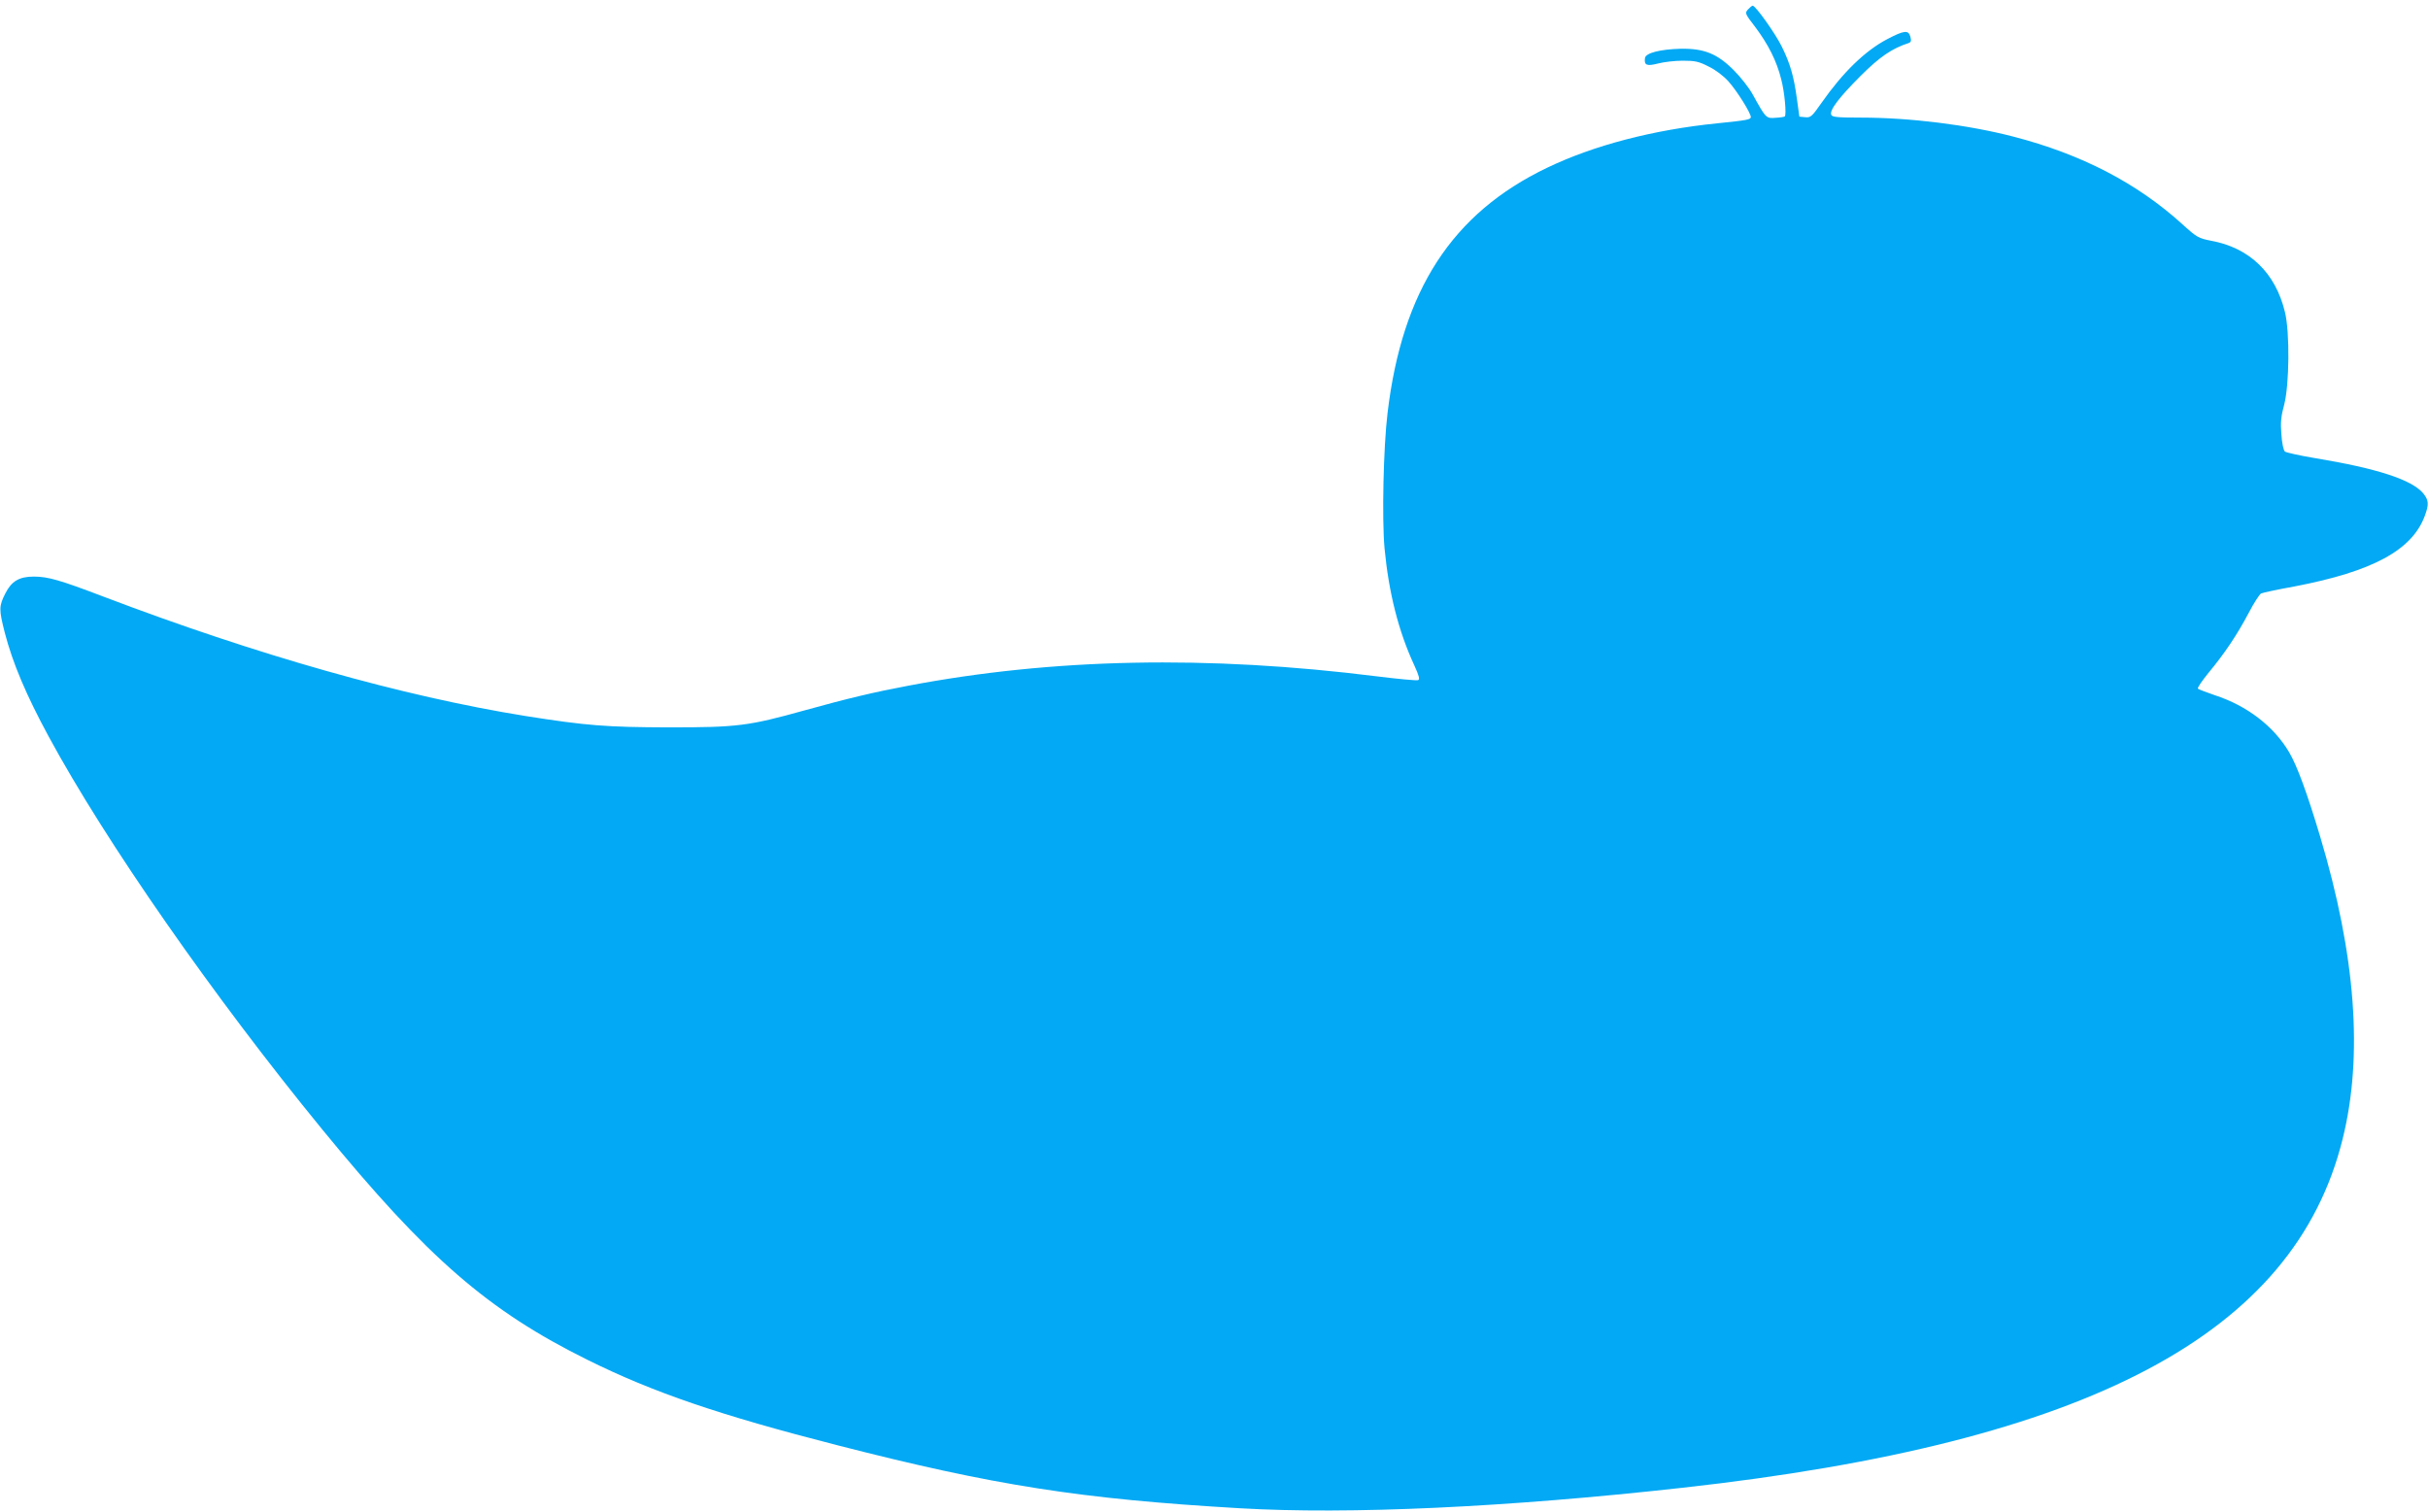 <?xml version="1.0" standalone="no"?>
<!DOCTYPE svg PUBLIC "-//W3C//DTD SVG 20010904//EN"
 "http://www.w3.org/TR/2001/REC-SVG-20010904/DTD/svg10.dtd">
<svg version="1.0" xmlns="http://www.w3.org/2000/svg"
 width="1280pt" height="797pt" viewBox="0 0 1280 797"
 preserveAspectRatio="xMidYMid meet">
<g transform="translate(0,797) scale(0.1,-0.1)"
fill="#03a9f4" stroke="none">
<path d="M9215 7920 c-17 -19 -16 -22 38 -92 69 -92 113 -179 137 -275 18 -67
29 -188 19 -197 -2 -2 -24 -6 -48 -7 -50 -4 -51 -4 -121 123 -19 35 -64 92
-100 128 -87 87 -156 115 -280 113 -108 -3 -184 -22 -188 -49 -5 -38 9 -44 68
-29 30 8 89 15 131 15 65 0 85 -4 137 -31 36 -17 79 -50 104 -78 45 -50 118
-167 118 -188 0 -13 -17 -17 -175 -33 -340 -34 -655 -117 -900 -235 -500 -240
-763 -646 -840 -1292 -22 -180 -30 -559 -16 -713 22 -233 73 -437 157 -618 25
-55 30 -74 20 -78 -7 -3 -105 6 -217 20 -891 112 -1709 96 -2474 -50 -176 -33
-315 -66 -542 -129 -298 -83 -355 -90 -718 -90 -328 1 -433 9 -755 60 -648
104 -1414 321 -2229 631 -223 85 -288 104 -362 104 -78 0 -118 -24 -151 -89
-34 -67 -34 -84 -3 -206 42 -162 114 -331 231 -547 300 -555 871 -1374 1443
-2073 556 -679 874 -955 1399 -1215 347 -172 696 -291 1317 -450 826 -212
1281 -283 2120 -332 576 -34 1411 5 2335 108 2145 238 3225 809 3480 1839 109
438 69 968 -119 1596 -69 230 -121 371 -163 443 -81 137 -221 245 -393 301
-44 15 -83 30 -88 34 -4 4 22 42 57 85 84 101 149 198 211 315 27 52 57 98 65
102 8 4 87 21 176 37 412 79 620 191 687 372 23 62 21 83 -9 120 -61 71 -240
130 -572 185 -79 13 -149 29 -156 34 -8 6 -16 46 -19 91 -5 63 -2 95 15 157
27 104 30 381 4 487 -50 208 -187 340 -391 377 -65 13 -73 17 -149 86 -240
218 -533 370 -893 463 -239 62 -544 100 -805 100 -124 0 -150 3 -154 15 -10
24 41 91 156 206 99 99 165 144 252 172 13 5 15 12 9 34 -10 36 -33 33 -121
-13 -117 -61 -235 -176 -347 -336 -51 -73 -58 -79 -86 -76 l-31 3 -13 94 c-16
119 -36 187 -80 276 -34 69 -138 215 -153 215 -4 0 -15 -9 -25 -20z"/>
</g>
</svg>
